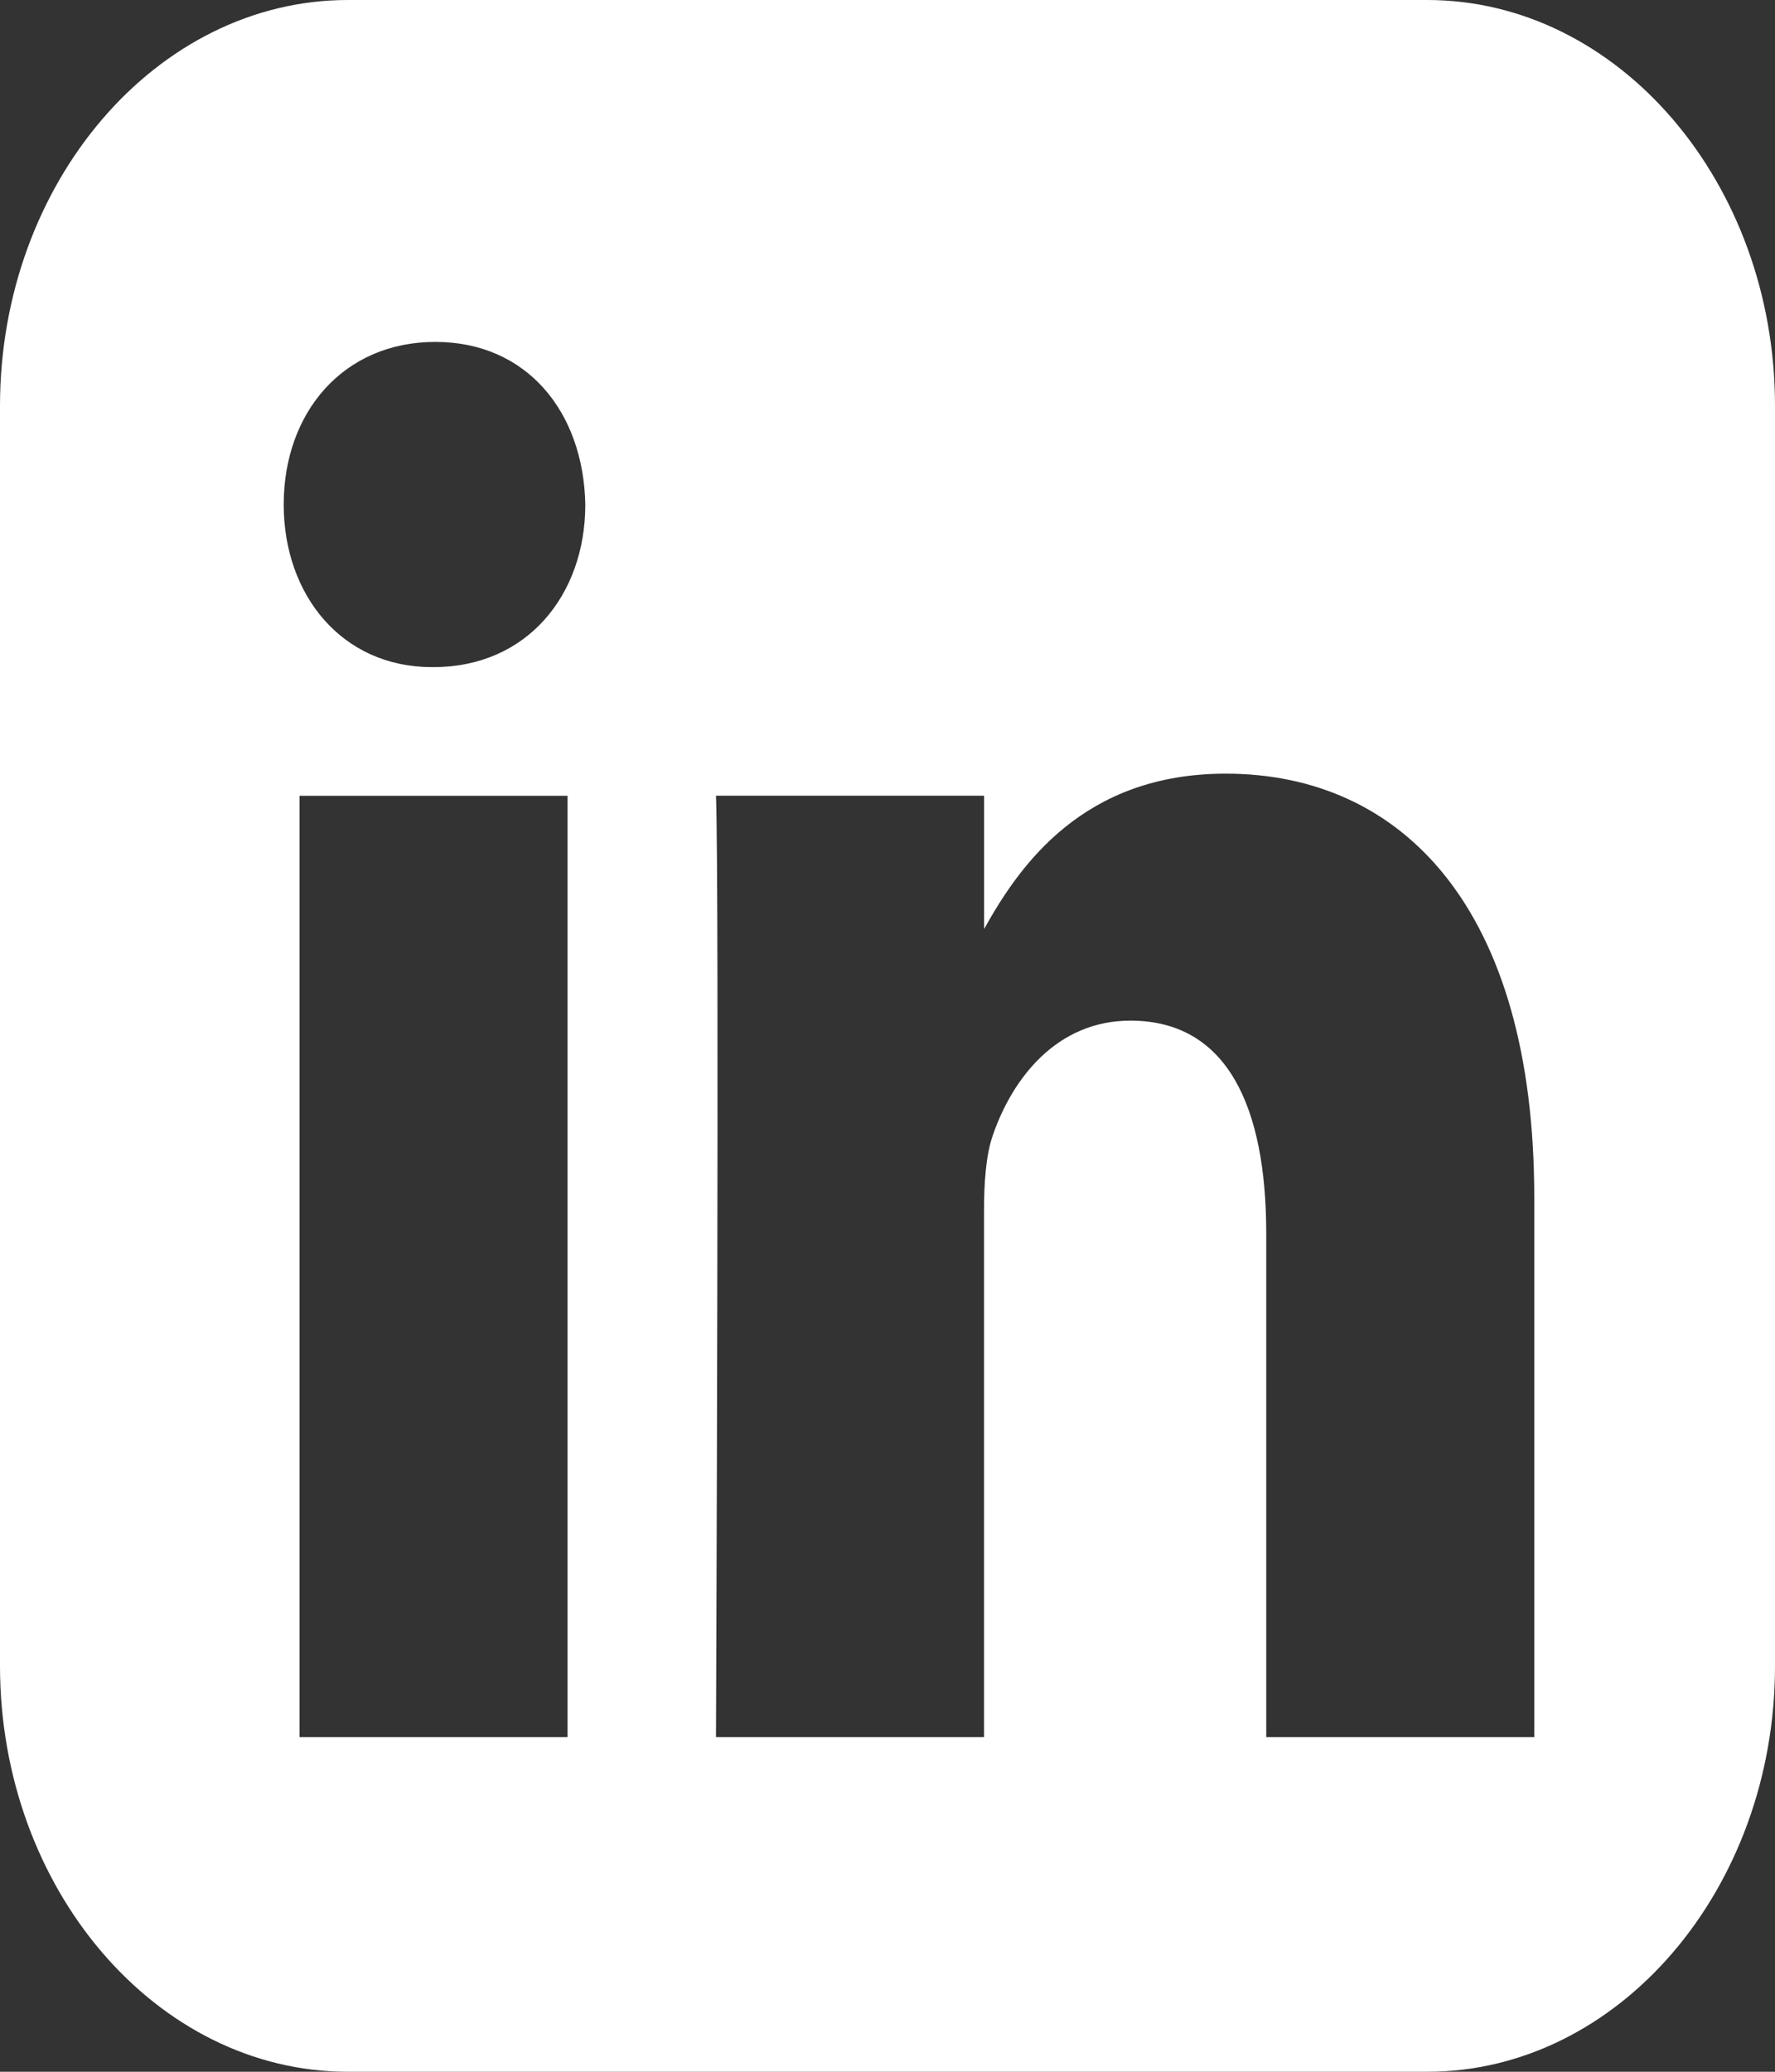 <svg width="24" height="28" viewBox="0 0 24 28" fill="none" xmlns="http://www.w3.org/2000/svg">
<rect x="0" y="0" width="24" height="28" fill="#333333" stroke="none"/>
<path d="M4.703 0C2.117 0 0 2.47 0 5.487V22.514C0 25.531 2.117 28 4.703 28H19.298C21.884 28 24 25.531 24 22.514V5.487C24 2.47 21.884 0 19.298 0H4.703ZM5.886 4.621C7.126 4.621 7.89 5.57 7.914 6.819C7.914 8.04 7.126 9.016 5.862 9.016H5.839C4.622 9.016 3.836 8.04 3.836 6.819C3.836 5.57 4.646 4.621 5.886 4.621ZM16.573 10.456C18.957 10.456 20.745 12.274 20.745 16.183V23.478H17.121V16.672C17.121 14.961 16.596 13.794 15.285 13.794C14.283 13.794 13.687 14.581 13.425 15.341C13.329 15.613 13.305 15.992 13.305 16.372V23.478H9.681C9.681 23.478 9.728 11.948 9.681 10.754H13.306V12.556C13.788 11.689 14.649 10.456 16.573 10.456ZM4.05 10.755H7.674V23.478H4.05V10.755Z" fill="#FFFFFF"/>
</svg>
